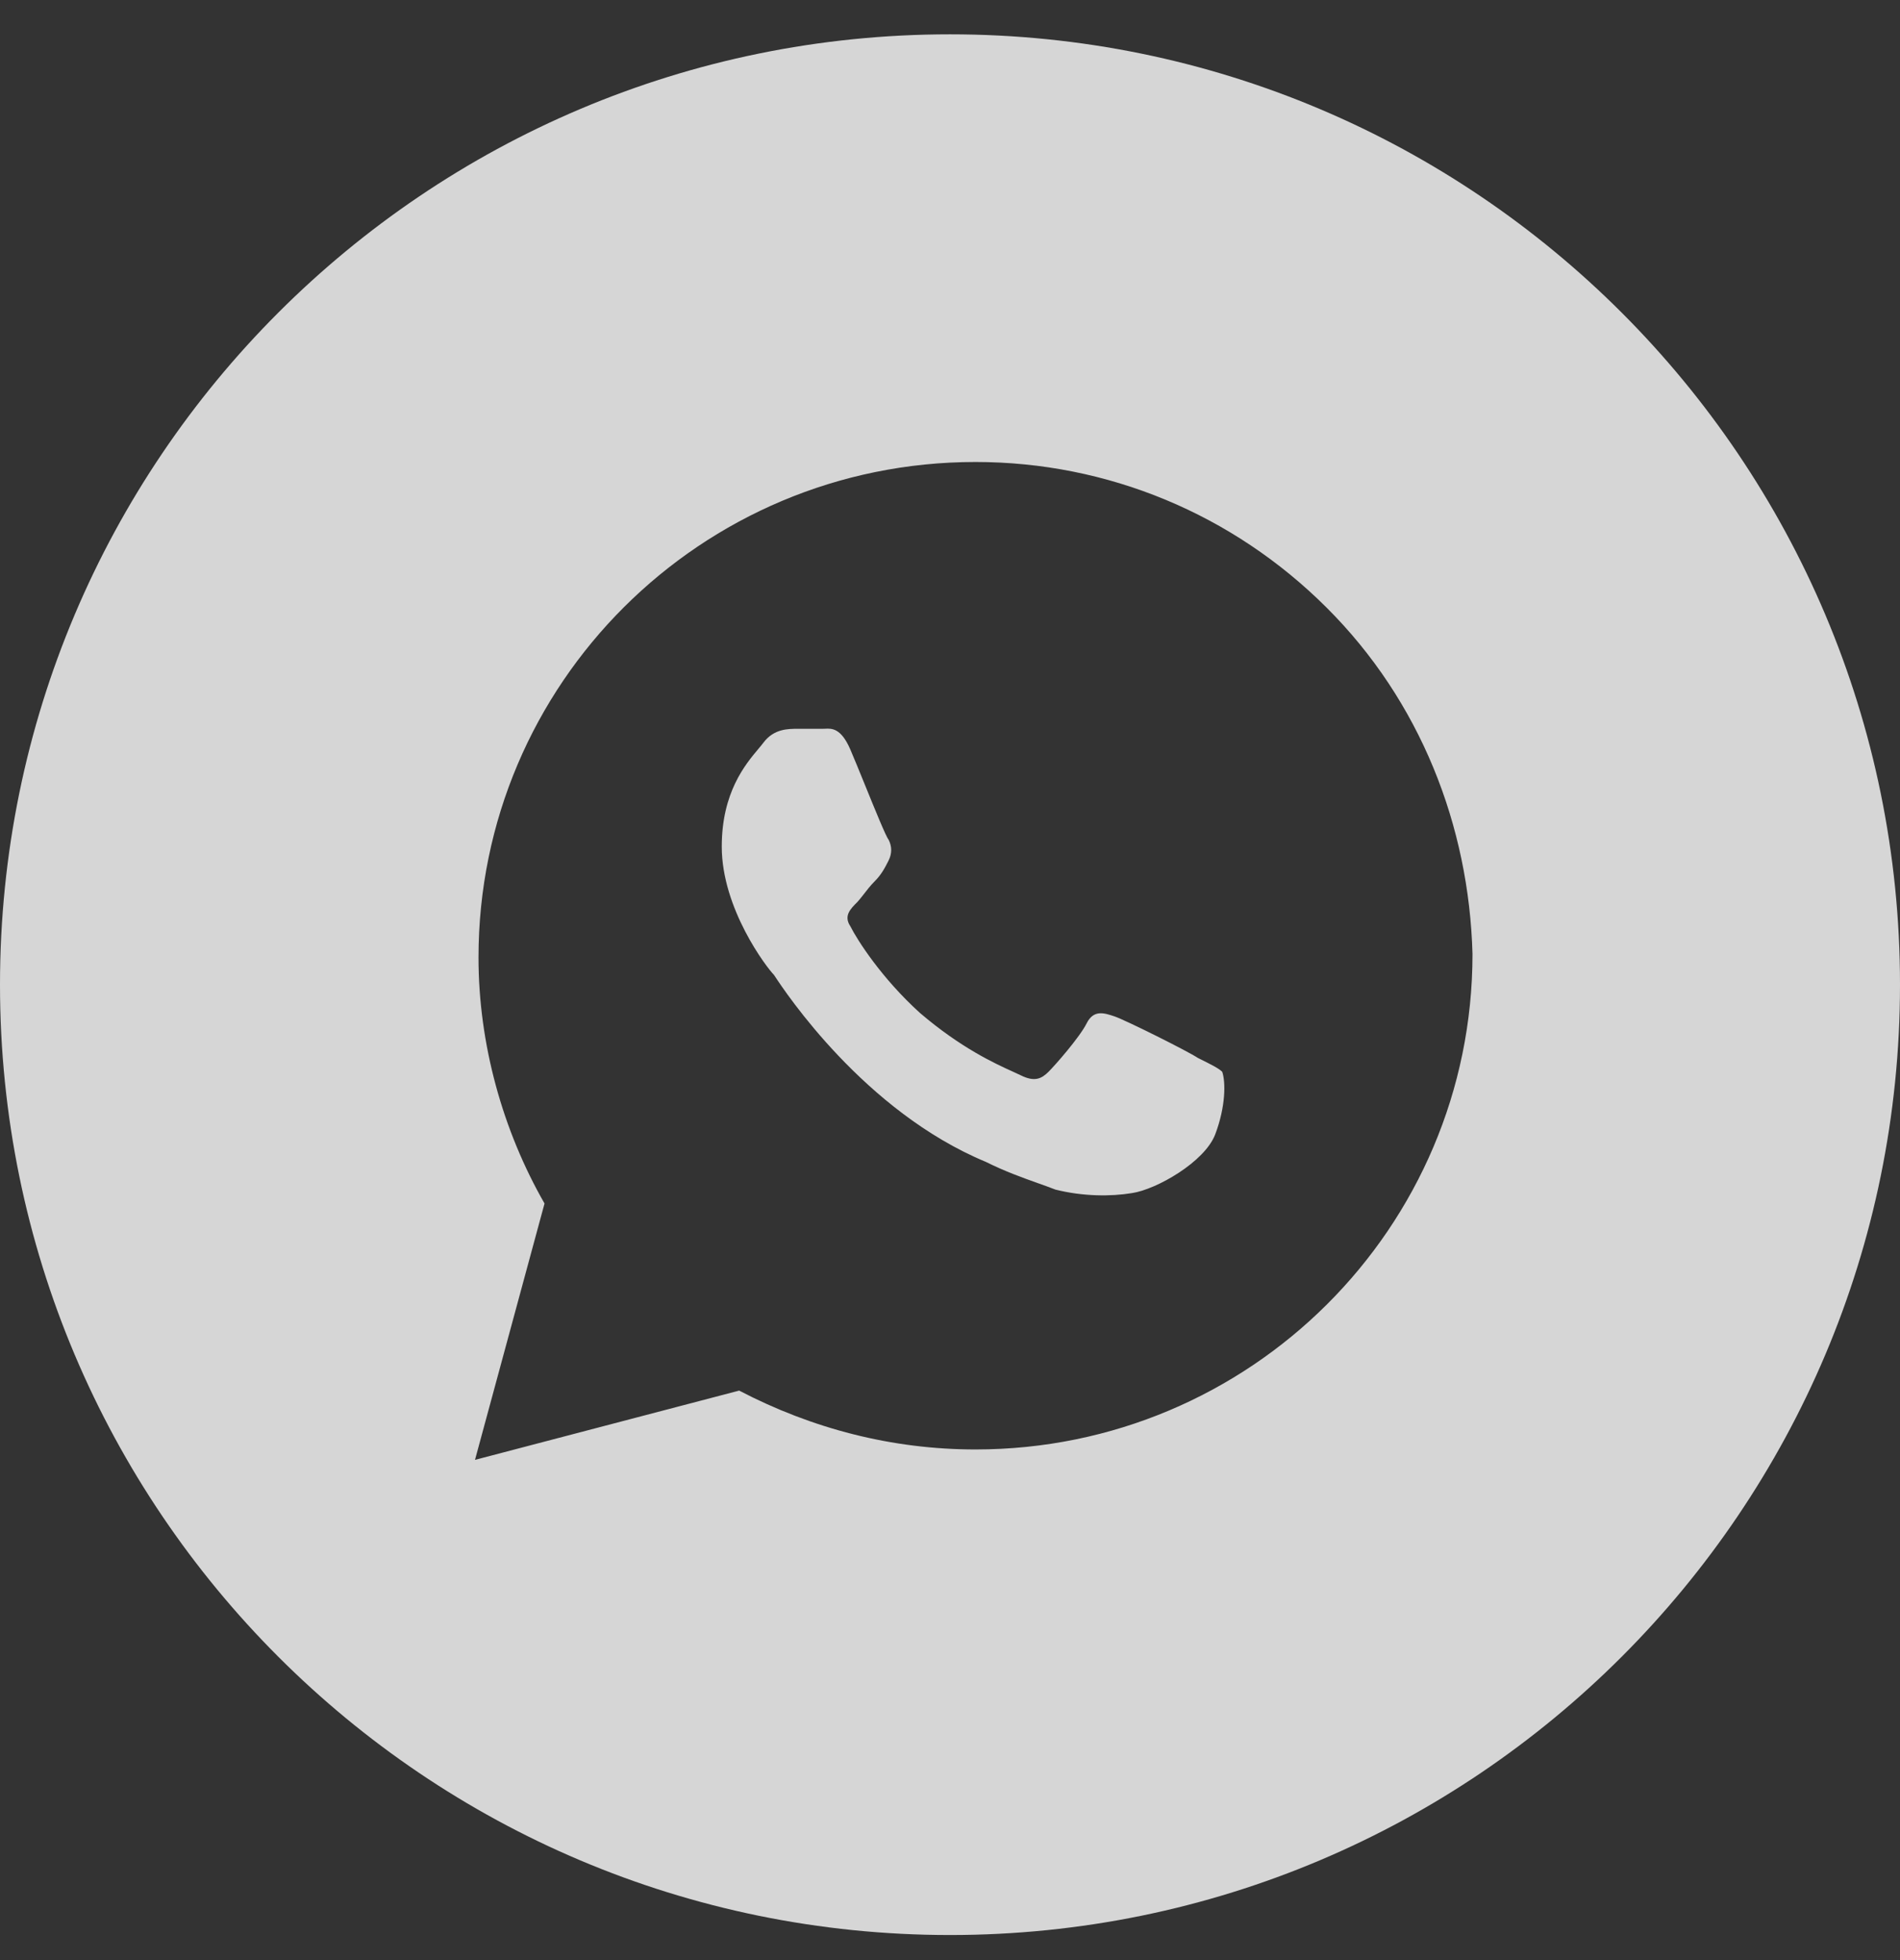 <svg width="32" height="33" viewBox="0 0 32 33" fill="none" xmlns="http://www.w3.org/2000/svg">
<rect x="0" y="0" width="32" height="33" fill="#333333" stroke="none"/>
<path fill-rule="evenodd" clip-rule="evenodd" d="M16 0.578C7.163 0.578 0 7.742 0 16.578C0 25.415 7.163 32.578 16 32.578C24.837 32.578 32 25.415 32 16.578C32 7.742 24.837 0.578 16 0.578ZM16.429 7.778C18.654 7.778 20.761 8.653 22.341 10.228C23.922 11.803 24.741 13.903 24.8 16.062C24.8 20.67 21.054 24.403 16.429 24.403C15.024 24.403 13.678 24.053 12.449 23.412L8 24.578L9.171 20.262C8.468 19.037 8.059 17.578 8.059 16.12C8.059 11.512 11.805 7.778 16.429 7.778ZM19.063 20.087C19.473 20.028 20.293 19.562 20.468 19.095C20.644 18.628 20.644 18.22 20.585 18.045C20.527 17.987 20.41 17.928 20.176 17.812L20.176 17.812C20 17.695 18.946 17.17 18.771 17.112C18.595 17.053 18.419 16.995 18.302 17.228C18.185 17.462 17.776 17.928 17.659 18.045C17.541 18.162 17.424 18.22 17.19 18.103C17.155 18.086 17.11 18.065 17.056 18.041C16.757 17.905 16.188 17.647 15.493 17.053C14.849 16.47 14.439 15.828 14.322 15.595C14.205 15.42 14.322 15.303 14.439 15.187C14.463 15.162 14.498 15.118 14.538 15.067C14.595 14.993 14.663 14.905 14.732 14.837C14.849 14.72 14.907 14.603 14.966 14.487C15.024 14.37 15.024 14.253 14.966 14.137C14.927 14.098 14.736 13.629 14.56 13.196C14.469 12.973 14.382 12.759 14.322 12.62C14.165 12.255 14.008 12.263 13.893 12.269C13.879 12.269 13.866 12.27 13.854 12.27H13.444C13.268 12.27 13.034 12.27 12.858 12.503C12.835 12.534 12.806 12.569 12.772 12.609C12.553 12.87 12.156 13.342 12.156 14.253C12.156 15.303 12.917 16.295 13.034 16.412C13.037 16.416 13.042 16.423 13.047 16.431C13.226 16.702 14.556 18.711 16.605 19.562C16.931 19.724 17.229 19.83 17.479 19.919C17.588 19.958 17.687 19.993 17.776 20.028C18.244 20.145 18.712 20.145 19.063 20.087Z" fill="white" fill-opacity="0.8"/>
</svg>
